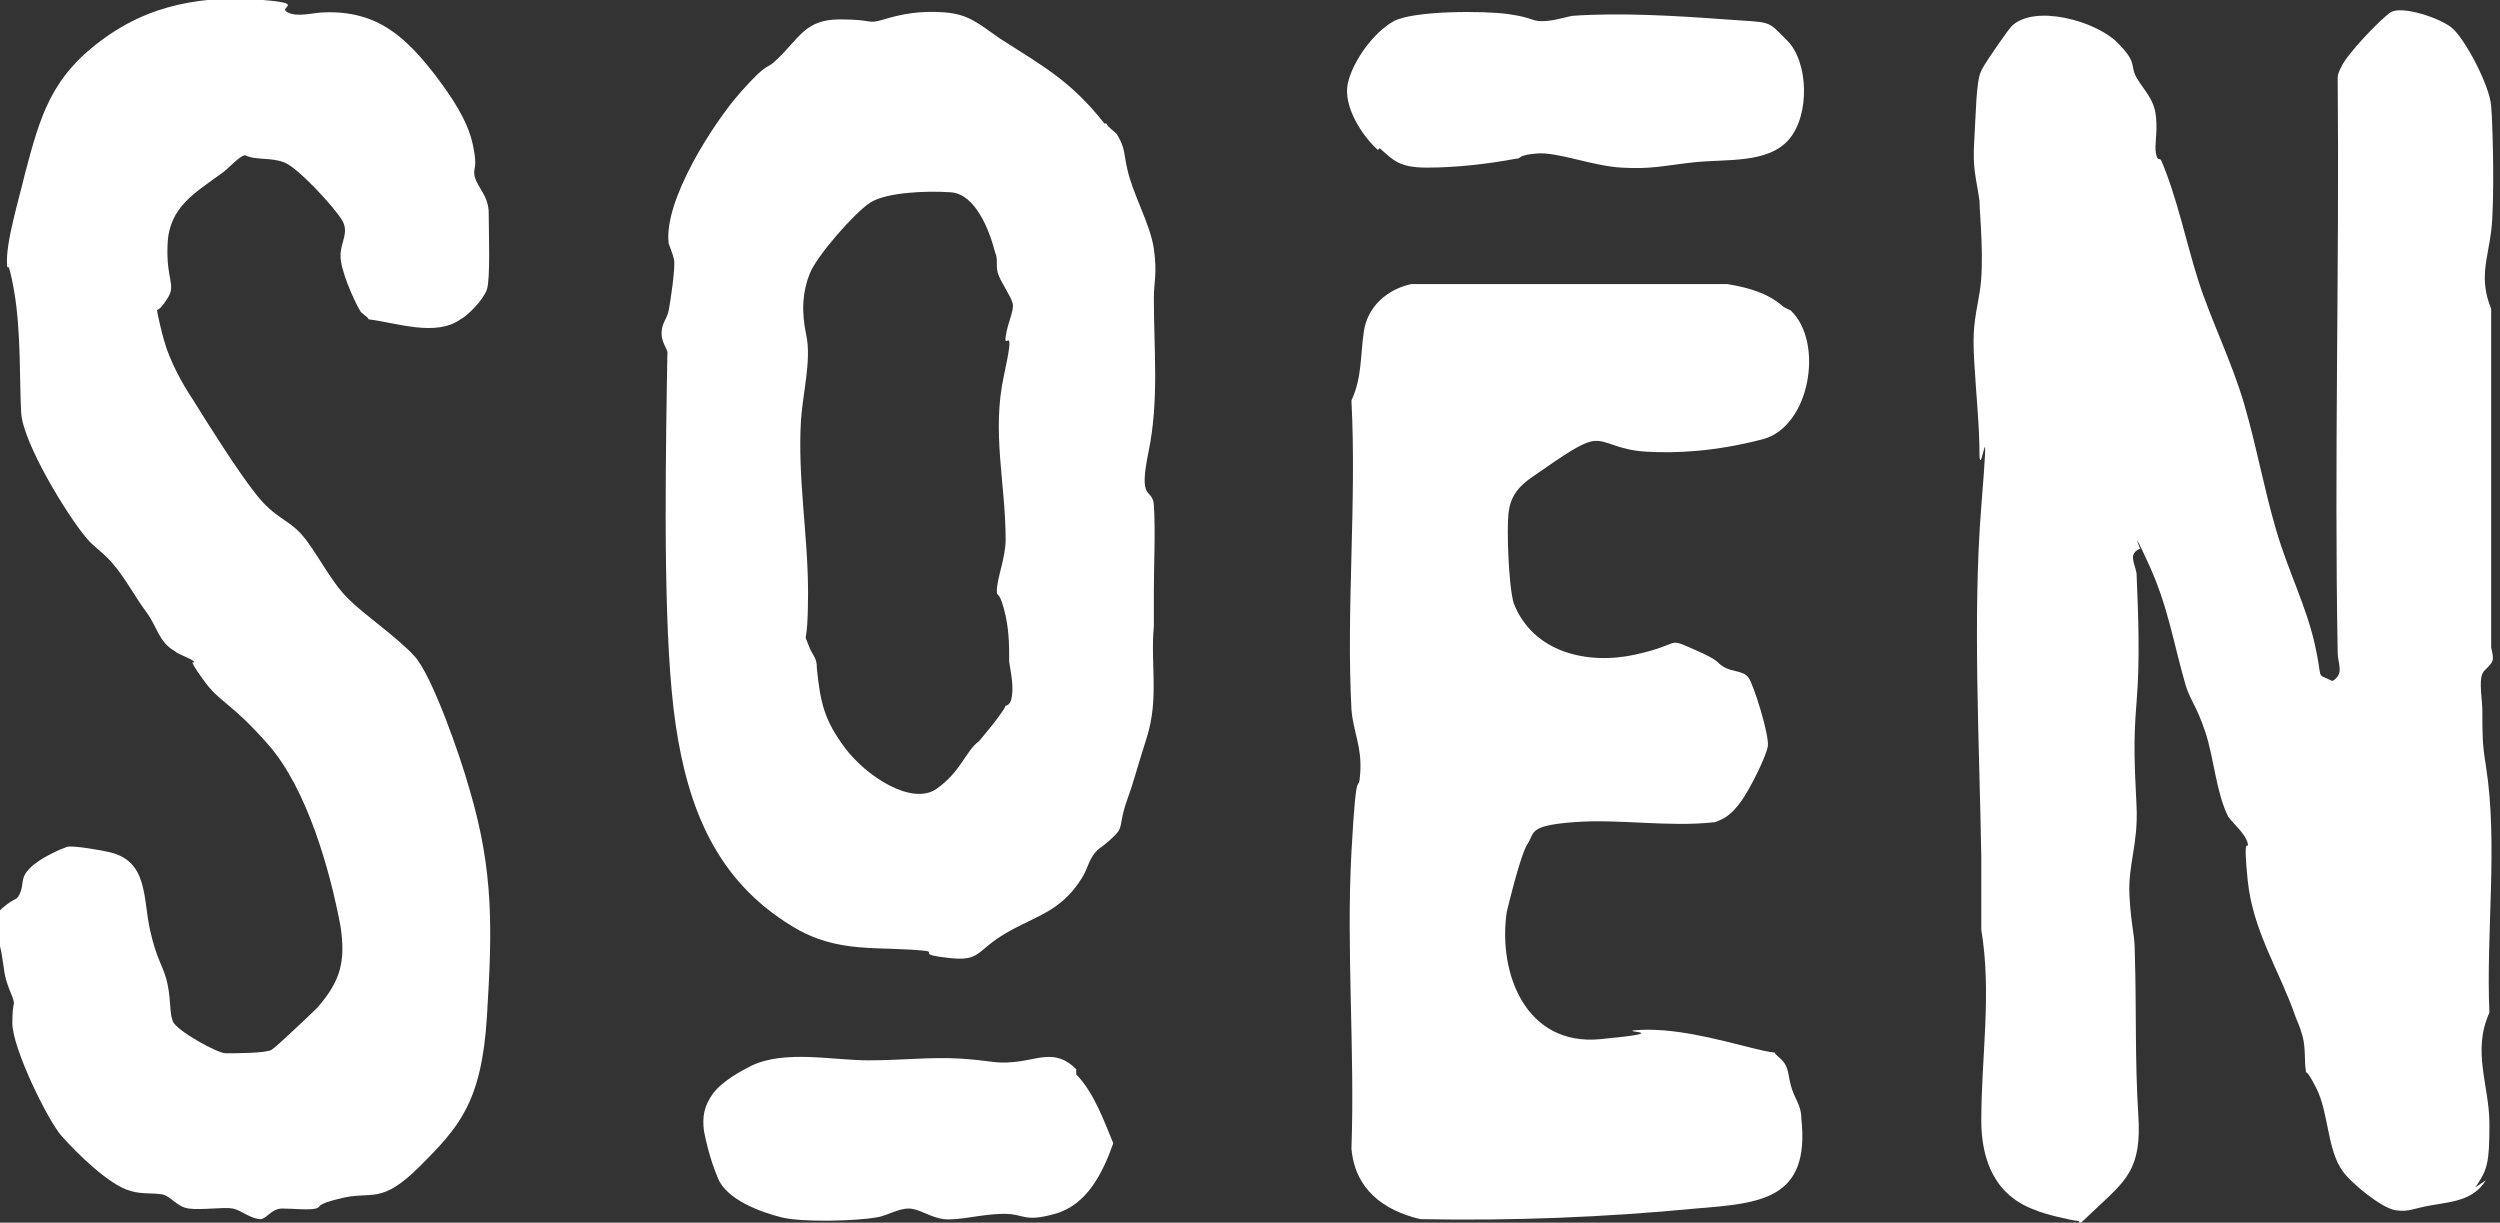 <svg viewBox="0 0 141.7 69.3" xmlns="http://www.w3.org/2000/svg"><rect x="0" y="0" width="141.7" height="69.3" fill="#333333" stroke="none"/><g fill="#fff"><path d="m140.9 66.9c-.7 1.1-1.8 1.2-3 1.4s-1.3.4-2.1.3-2.6-1.6-3-2.2c-.9-1.2-.8-3.3-1.5-4.7s-.6-.7-.6-1c-.1-.5 0-1.3-.2-2s-.3-.8-.4-1.1c-.9-2.6-2.4-4.8-2.7-7.7s.1-1.6 0-2.1-.8-1.1-1.1-1.5c-.7-1.4-.8-3.3-1.3-4.8s-.8-1.7-1.1-2.6c-.7-2.4-1-4.5-2.1-6.9s-.5-.9-.5-.9c-.7.3-.3.8-.2 1.4.1 2.4.2 4.9 0 7.3s-.1 3.7 0 5.9-.5 3.3-.4 5.1.3 2.1.3 3.2c.1 3.1 0 6.1.2 9.2s-.7 3.7-2.5 5.4-.6.6-.9.6-2-.4-2.4-.6c-2.3-.8-3.1-2.8-3.1-5.1 0-3.6.6-7.2 0-10.8 0-1.4 0-2.8 0-4.1-.1-6.3-.5-13.7 0-19.9s0-1.7-.1-2.8c0-1.8-.2-3.6-.3-5.4s0-2.2.3-3.9 0-4.5 0-5.2c-.2-1.4-.4-1.8-.3-3.4s.1-3.4.4-4 1.6-2.4 1.7-2.5c1.3-1.3 4.8-.3 6 .9s.7 1.3 1.1 2 1 1.2 1.1 2.2-.1 1.6 0 2.1.2.2.3.4c.9 2.1 1.4 4.6 2.1 6.8s1.9 4.6 2.6 7 1.1 4.7 1.8 7.1 1.7 4.3 2.2 6.5 0 1.6 1 2.1c.7-.4.3-1 .3-1.6-.2-10.9.1-21.7 0-32.6 0-.2.1-.4.2-.6.3-.7 2.2-2.7 2.8-3.1s2.8.3 3.5.9 2.1 3.2 2.2 4.4.2 5.5 0 7.1-.7 2.7 0 4.4v19.2s.1.4.1.6c0 .4-.5.6-.6.9-.2.4 0 1.5 0 2.1 0 1.3 0 1.9.2 3.1.7 4.4 0 9.5.2 14-1 2.2 0 4.1 0 6.3s-.1 2.6-.8 3.6z"/><path d="m24.7 4.3c.9 1.2 1.8 2.5 2.1 3.9s0 1.2.1 1.8c.2.7.8 1.1.8 2.1s.1 3.7-.1 4.3-1.1 1.5-1.5 1.7c-1.4 1-3.6.2-5.2 0-.1-.2-.4-.3-.5-.5-.4-.7-1.1-2.3-1.1-3.1s.5-1.3.1-2-2.5-3-3.3-3.3-1.6-.1-2.2-.4c-.3 0-1 .8-1.3 1-1.5 1.1-3 1.9-3.1 4s.5 2.3 0 3.1-.6.6-.6.7.3 1.4.4 1.7c.3 1.1 1 2.4 1.6 3.3 1 1.6 2.5 4 3.6 5.4s1.8 1.4 2.6 2.3 1.6 2.6 2.6 3.6 2.8 2.2 3.8 3.3 2.6 5.7 3.1 7.5c1.4 4.7 1.3 8 1 12.9s-1.6 6.3-3.8 8.5-2.7 1.4-4.4 1.8-1.1.5-1.5.6-1.3 0-1.9 0-.8.5-1.2.6c-.6 0-1.1-.5-1.6-.6s-1.8.1-2.5 0-1-.7-1.5-.8-1.2 0-1.8-.2c-1.2-.3-3.1-2.2-3.9-3.1s-2.8-5-2.8-6.4.2-.9 0-1.5c-.5-1.2-.4-1.2-.6-2.4s-.8-1.9 0-2.6.8-.4 1-.8c.3-.6 0-.9.6-1.5s1.8-1.1 2.1-1.2 2 .2 2.4.3c2.2.5 1.9 2.6 2.3 4.4s.8 2.1 1 3.1.1 1.6.3 2.1 2.5 1.8 3 1.8 2.3 0 2.6-.2 2.2-2 2.6-2.4c1.3-1.5 1.6-2.6 1.3-4.6-.6-3.2-1.9-7.8-4.1-10.3s-2.7-2.3-3.7-3.7-.4-.8-.5-1c-.2-.2-.9-.4-1.1-.6-.9-.5-1-1.4-1.6-2.2s-1-1.6-1.7-2.5-1.2-1.1-1.7-1.7c-1.1-1.3-3.6-5.4-3.7-7.1s0-4.6-.4-6.9-.4-.9-.4-1.5c-.1-1.2.7-3.8 1-5.1.9-3.4 1.5-5.6 4.6-7.8s6.4-2.3 8.9-2.1.8.4 1.4.7 1.5 0 2.1 0c3-.1 4.6 1.4 6.3 3.6z"/><path d="m62.7 7c.1.2.4.4.6.6.5.8.4 1.2.6 2 .3 1.4 1.3 3.1 1.5 4.5s0 1.9 0 2.8c0 2.9.3 5.8-.3 8.7s.2 2 .3 3c.1 1.5 0 3.4 0 4.9s0 1 0 2c-.2 2.1.3 4.1-.4 6.3s-.7 2.4-1.1 3.5-.3 1.5-.5 1.8-.8.8-1.1 1c-.6.5-.6 1.1-1 1.7-1.2 1.9-2.6 2.1-4.3 3.1s-1.4 1.6-3.2 1.4-.8-.3-1.3-.4c-2.7-.3-5 .2-7.6-1.4-4.3-2.6-5.9-6.7-6.6-11.4s-.6-13-.5-19.5.1-.8.1-1.3-.4-.8-.4-1.4.3-.8.4-1.3.4-2.5.3-2.9-.2-.6-.3-.9c-.3-2.4 2.5-6.8 4.1-8.6s1.4-1.2 2-1.8c1.3-1.2 1.6-2.3 3.6-2.3s1.5.3 2.5 0 2-.5 3.4-.4 1.9.6 3.2 1.5c2.5 1.6 4 2.4 5.9 4.8zm-5.7 33s.2 0 .3-.3c.2-.7 0-1.5-.1-2.2 0-1 0-1.9-.3-3s-.4-.6-.4-1c0-.7.5-1.9.5-2.9 0-3.2-.8-6.1-.1-9.3s0-1.4.1-2.2.5-1.5.4-1.9-.6-1.1-.8-1.6 0-.9-.2-1.3c-.3-1.2-1.1-3.3-2.5-3.4s-3.7 0-4.6.6-3 3-3.4 4-.5 2.1-.2 3.5-.2 3.3-.3 4.8c-.2 3.3.4 6.5.4 9.8s-.3 2.1 0 2.9.5.7.5 1.4c.2 1.9.4 2.9 1.6 4.5s3.8 3.3 5.2 2.3 1.6-2.1 2.4-2.7c.5-.6 1-1.2 1.4-1.8z"/><path d="m101.5 17.6c1.9 1.8 1.1 6.6-1.6 7.3s-4.9.8-6.6.7-2.2-.7-3-.6-2.5 1.4-3.4 2-1.3 1.2-1.4 2.1 0 4.1.3 5.1c1.1 2.8 4.2 3.5 6.9 2.9s1.7-1 3.3-.3 1.2.7 1.7 1 1.1.2 1.4.6 1.2 3.3 1.1 3.9-1 2.4-1.5 3.1-.9 1-1.5 1.2c-2.6.3-5.4-.2-8 0s-2.2.6-2.6 1.2-1 3.1-1.2 3.9c-.5 3.5 1.1 7.6 5.3 7.2s1.3-.4 1.9-.5c2.2-.2 4.7.5 6.7 1s.9 0 1.5.5.5.8.7 1.6.6 1.1.6 1.9c.5 4.6-2.3 4.8-6 5.1-5.2.5-10.4.7-15.6.6-2.1-.5-3.7-1.7-3.9-4 .2-5.5-.3-11.3 0-16.8s.4-3 .5-4.5-.4-2.3-.5-3.6c-.3-5.7.3-11.7 0-17.5.6-1.3.5-2.5.7-3.9s1.3-2.4 2.7-2.7h17.9c1.2.2 2.3.5 3.2 1.3z"/><path d="m78.1 8.5c-.9-.8-2-2.5-1.7-3.8s1.5-2.9 2.6-3.5 5.1-.6 6.5-.4 1.3.4 1.9.4 1.2-.2 1.7-.3c2.7-.2 6 0 8.7.2s2.3 0 3.5 1.2 1.3 4.2.1 5.6-3.6 1.1-5.4 1.3-2.4.4-4.1.3-3.6-.9-4.8-.8-.8.3-1.2.3c-1.6.3-3.4.5-5 .5s-1.9-.4-2.7-1.1z"/><path d="m61 60.9c1 1 1.6 2.7 2.1 3.9-.6 1.7-1.5 3.5-3.3 4s-1.7 0-2.9 0-2.6.4-3.4.3-1.4-.6-2-.6-1.2.4-1.8.5c-1.1.2-4.2.3-5.4 0s-3.1-1-3.6-2.2-.7-2.2-.8-2.7c-.1-.8 0-1.4.5-2.1s1.6-1.3 2.2-1.6c1.9-.9 4.6-.3 6.6-.3s3.5-.2 5.2-.1 2 .3 3 .2c1.4-.1 2.4-.8 3.6.4z"/></g></svg>